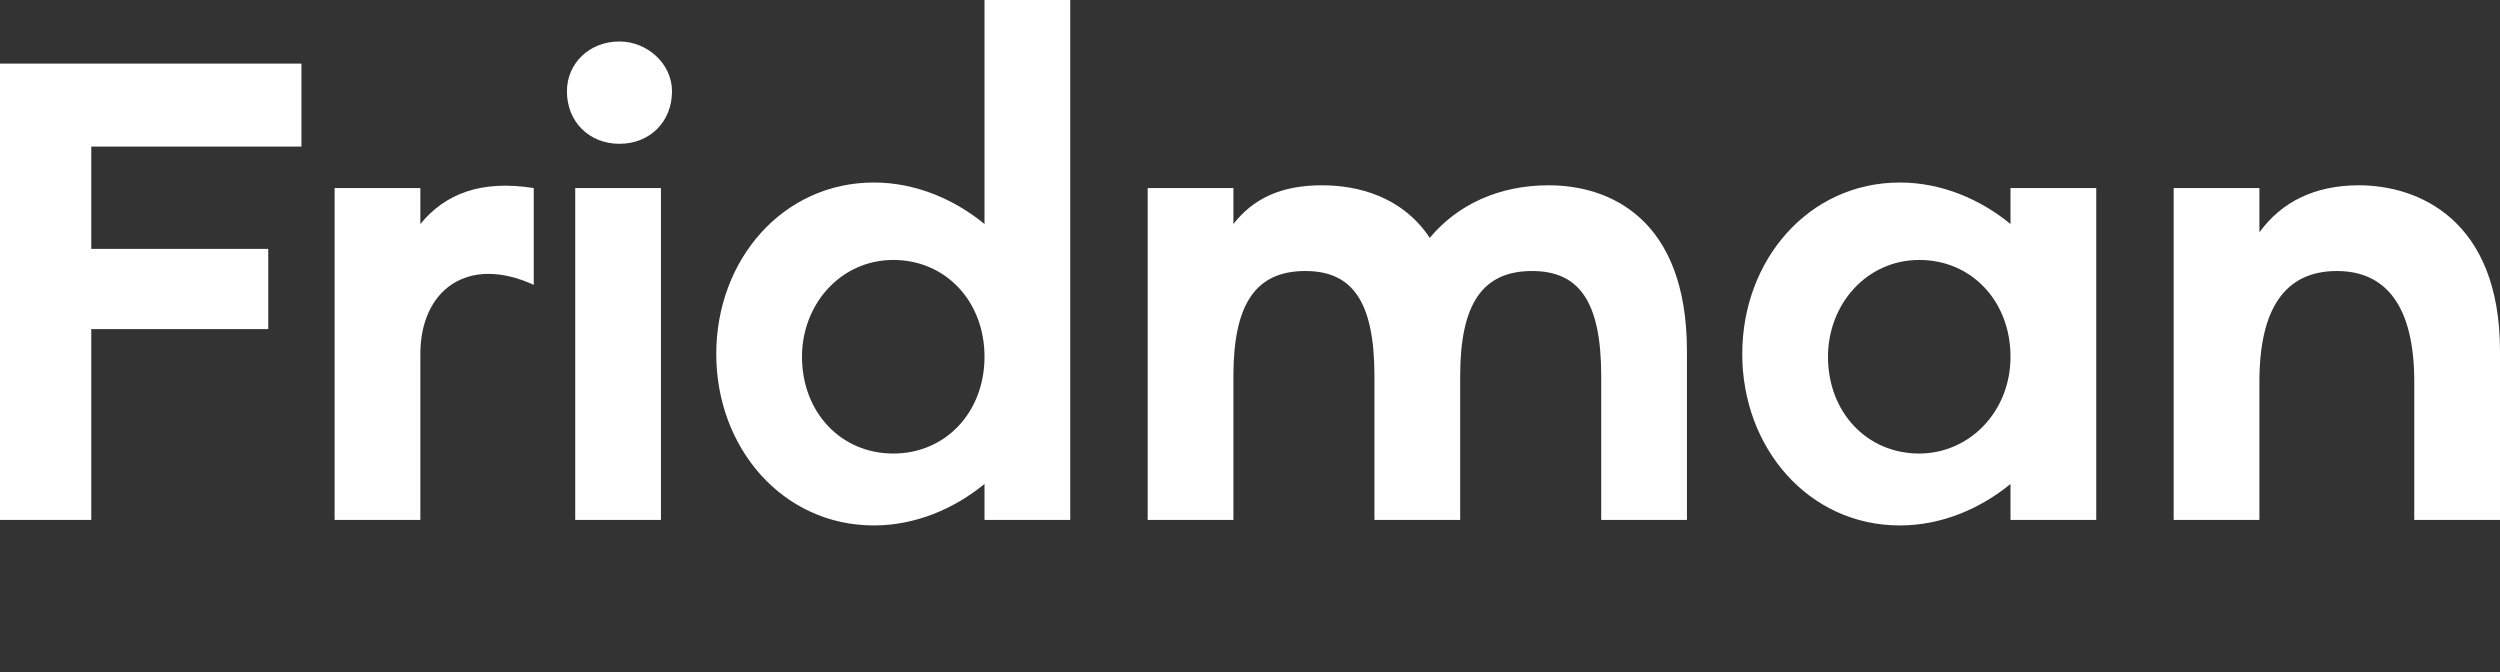 <?xml version="1.0" encoding="UTF-8"?> <!-- Generator: Adobe Illustrator 19.1.0, SVG Export Plug-In . SVG Version: 6.00 Build 0) --> <svg xmlns="http://www.w3.org/2000/svg" xmlns:xlink="http://www.w3.org/1999/xlink" id="Слой_1" x="0px" y="0px" viewBox="-252 288.2 90.4 24.3" style="enable-background:new -252 288.2 90.4 24.3;" xml:space="preserve"><rect x="-252" y="288.2" width="90.4" height="24.3" fill="#333333" stroke="none"/> <style type="text/css"> .st0{fill:#FFFFFF;} </style> <g> <path class="st0" d="M-252,290.5h10.9v3h-7.6v3.7h6.4v2.9h-6.4v6.9h-3.3V290.5z"></path> <path class="st0" d="M-232.7,295v3.5c-2.4-1.1-4.1,0.2-4.1,2.5v6h-3.1v-12h3.1v1.3C-235.9,295.2-234.6,294.7-232.7,295z"></path> <path class="st0" d="M-231.5,291.5c0-1,0.8-1.8,1.9-1.8c1,0,1.9,0.8,1.9,1.8c0,1.1-0.8,1.9-1.9,1.9 C-230.7,293.4-231.5,292.6-231.5,291.5z M-228.1,295v12h-3.1v-12C-231.2,295-228.1,295-228.1,295z"></path> <path class="st0" d="M-213.3,288.2V307h-3.1v-1.3c-1.1,0.9-2.5,1.5-4,1.5c-3.3,0-5.7-2.8-5.7-6.2c0-3.4,2.4-6.2,5.7-6.2 c1.5,0,2.9,0.6,4,1.5v-8.1H-213.3z M-216.4,301.1c0-2-1.4-3.5-3.3-3.5c-1.9,0-3.3,1.6-3.3,3.5c0,2,1.4,3.5,3.3,3.5 C-217.8,304.6-216.4,303.1-216.4,301.1z"></path> <path class="st0" d="M-191,300.9v6.1h-3.1v-5.2c0-2.7-0.8-3.8-2.5-3.8c-1.8,0-2.6,1.2-2.6,3.8v5.2h-3.1v-5.2c0-2.7-0.8-3.8-2.5-3.8 c-1.8,0-2.6,1.2-2.6,3.8v5.2h-3.1v-12h3.1v1.3c0.7-0.9,1.7-1.4,3.2-1.4c1.3,0,2.9,0.4,3.9,1.9c1-1.2,2.5-1.9,4.3-1.9 C-193.8,294.9-191,296.1-191,300.9z"></path> <path class="st0" d="M-176.2,295v12h-3.1v-1.3c-1.1,0.9-2.5,1.5-4,1.5c-3.3,0-5.7-2.8-5.7-6.2c0-3.4,2.4-6.2,5.7-6.2 c1.5,0,2.9,0.6,4,1.5V295H-176.2z M-179.3,301.1c0-2-1.4-3.5-3.3-3.5s-3.3,1.6-3.3,3.5c0,2,1.4,3.5,3.3,3.5 C-180.8,304.6-179.3,303.1-179.3,301.1z"></path> <path class="st0" d="M-161.6,300.9v6.1h-3.1v-5c0-2.7-1-4-2.8-4c-1.9,0-2.8,1.4-2.8,4v5h-3.1v-12h3.1v1.6c0.8-1.1,2-1.7,3.6-1.7 C-164.6,294.9-161.6,296.1-161.6,300.9z"></path> </g> </svg> 